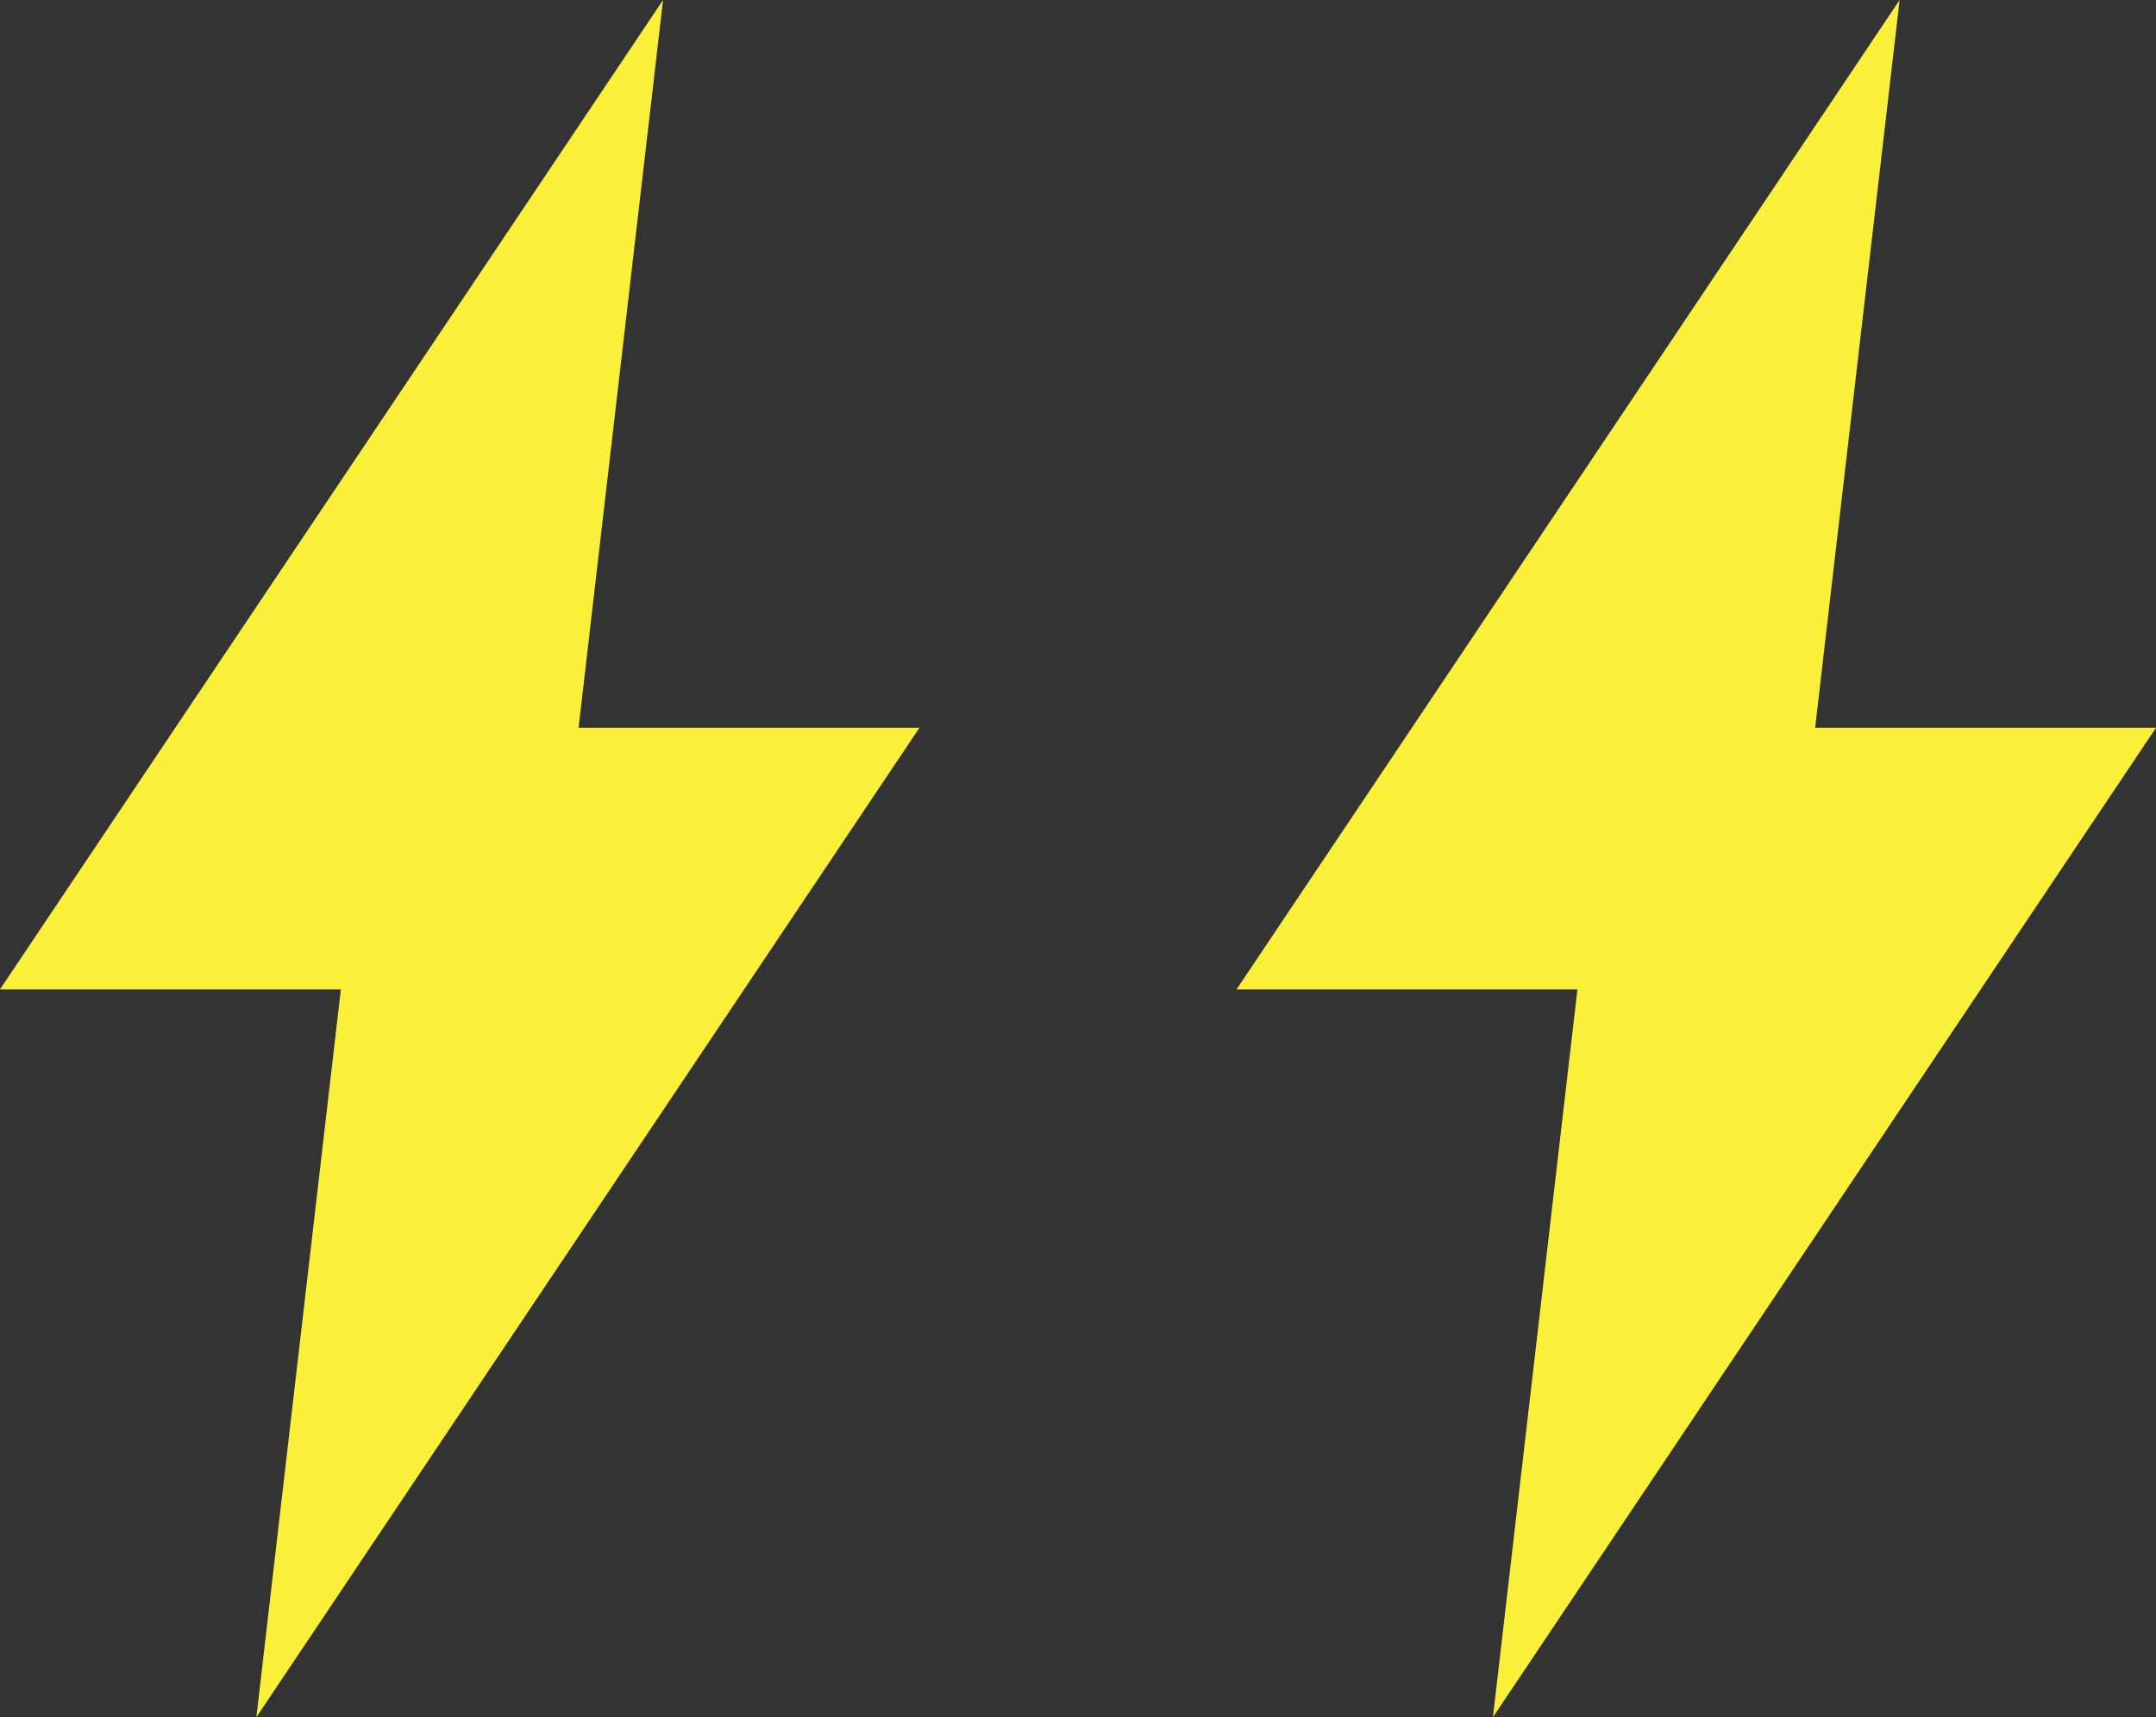 <svg xmlns="http://www.w3.org/2000/svg" width="40.804" height="32.5" viewBox="0 0 40.804 32.5">
  <rect x="0" y="0" width="40.804" height="32.5" fill="#333333" stroke="none"/>
  <g id="Group_1314" data-name="Group 1314" transform="translate(-1114.196 -1429)">
    <g id="Group_683" data-name="Group 683" transform="translate(565.598 106)">
      <g id="Group_192" data-name="Group 192" transform="translate(572 1323)">
        <path id="Path_49" data-name="Path 49" d="M12.55,0,0,18.726H10.376Z" transform="translate(0 0)" fill="#faf039"/>
        <path id="Path_50" data-name="Path 50" d="M4.881,7.682,2.707,26.409,15.257,7.682Z" transform="translate(2.146 6.091)" fill="#faf039"/>
      </g>
    </g>
    <g id="Group_690" data-name="Group 690" transform="translate(542.195 106)">
      <g id="Group_192-2" data-name="Group 192" transform="translate(572 1323)">
        <path id="Path_49-2" data-name="Path 49" d="M12.55,0,0,18.726H10.376Z" transform="translate(0 0)" fill="#faf039"/>
        <path id="Path_50-2" data-name="Path 50" d="M4.881,7.682,2.707,26.409,15.257,7.682Z" transform="translate(2.146 6.091)" fill="#faf039"/>
      </g>
    </g>
  </g>
</svg>
